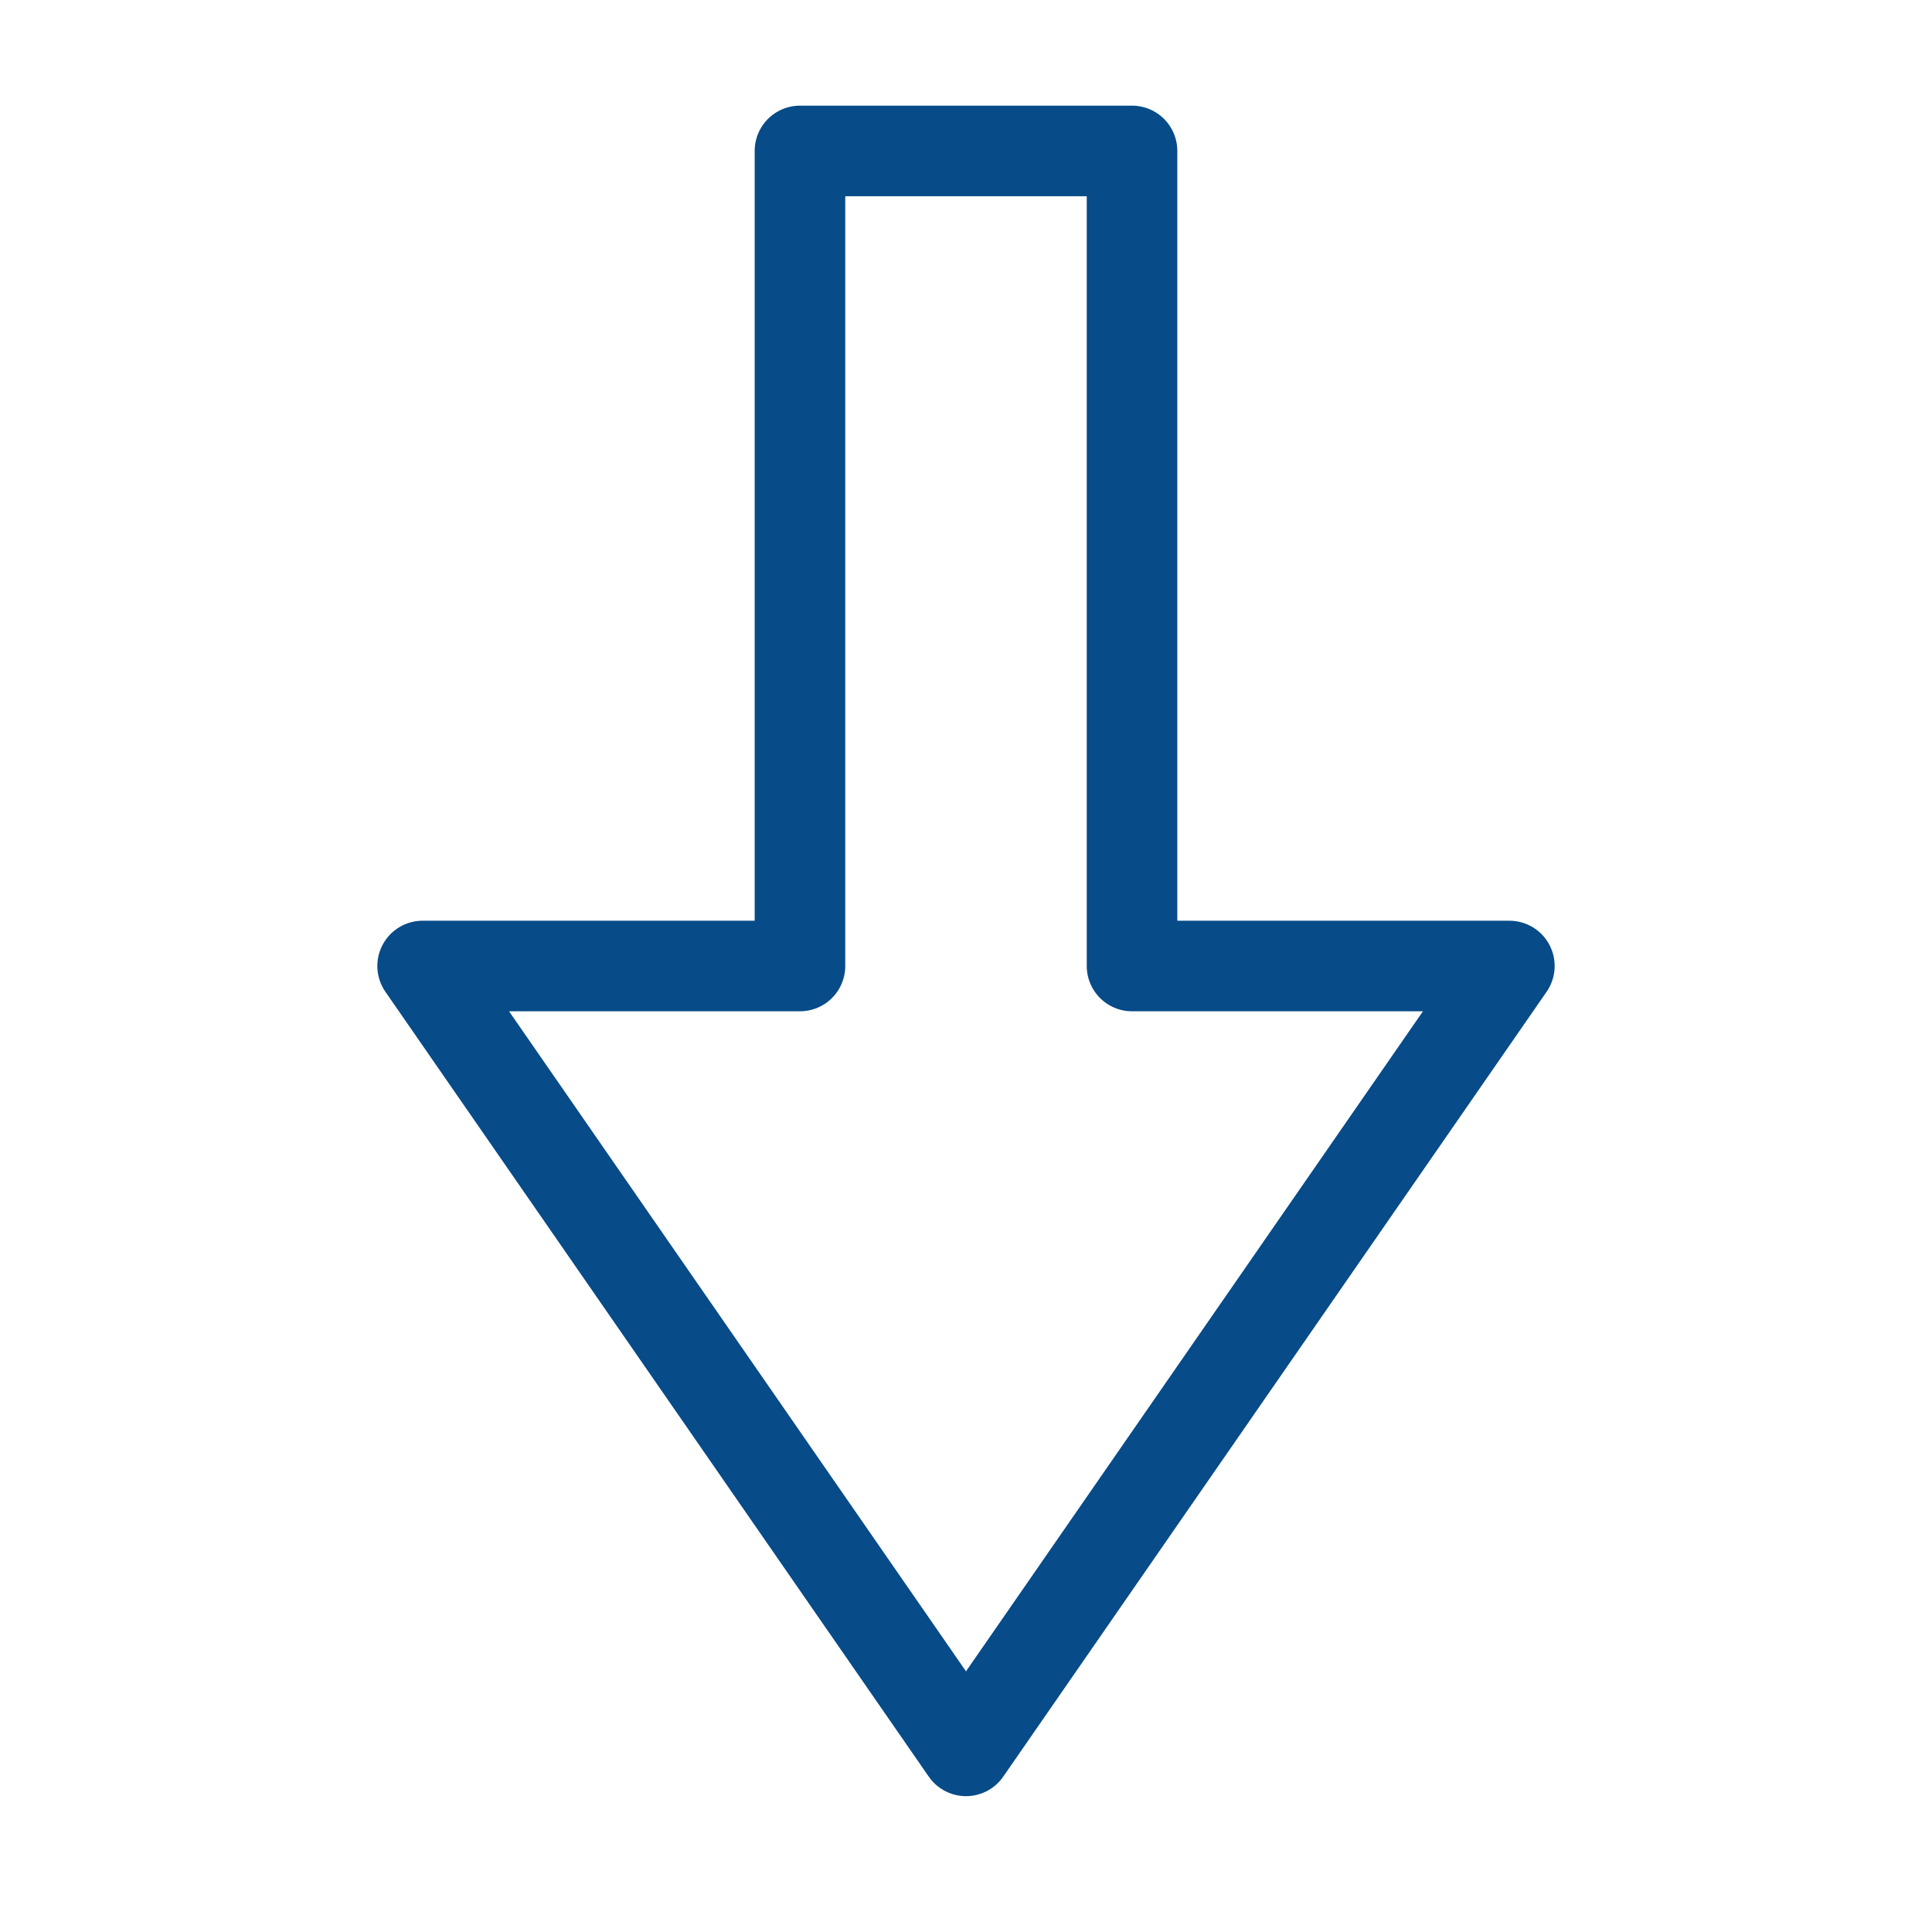<?xml version="1.0" encoding="UTF-8"?>
<svg id="up" xmlns="http://www.w3.org/2000/svg" width="64" height="64" version="1.1" viewBox="0 0 64 64">
  <defs>
    <style>
      .cls-1 {
        fill: none;
        stroke: #074b88;
        stroke-linecap: round;
        stroke-linejoin: round;
        stroke-width: 3px;
      }
    </style>
  </defs>
  <polygon class="cls-1" points="14 32 32 58 50 32 37.5 32 37.5 5 26.5 5 26.5 32 14 32"/>
</svg>